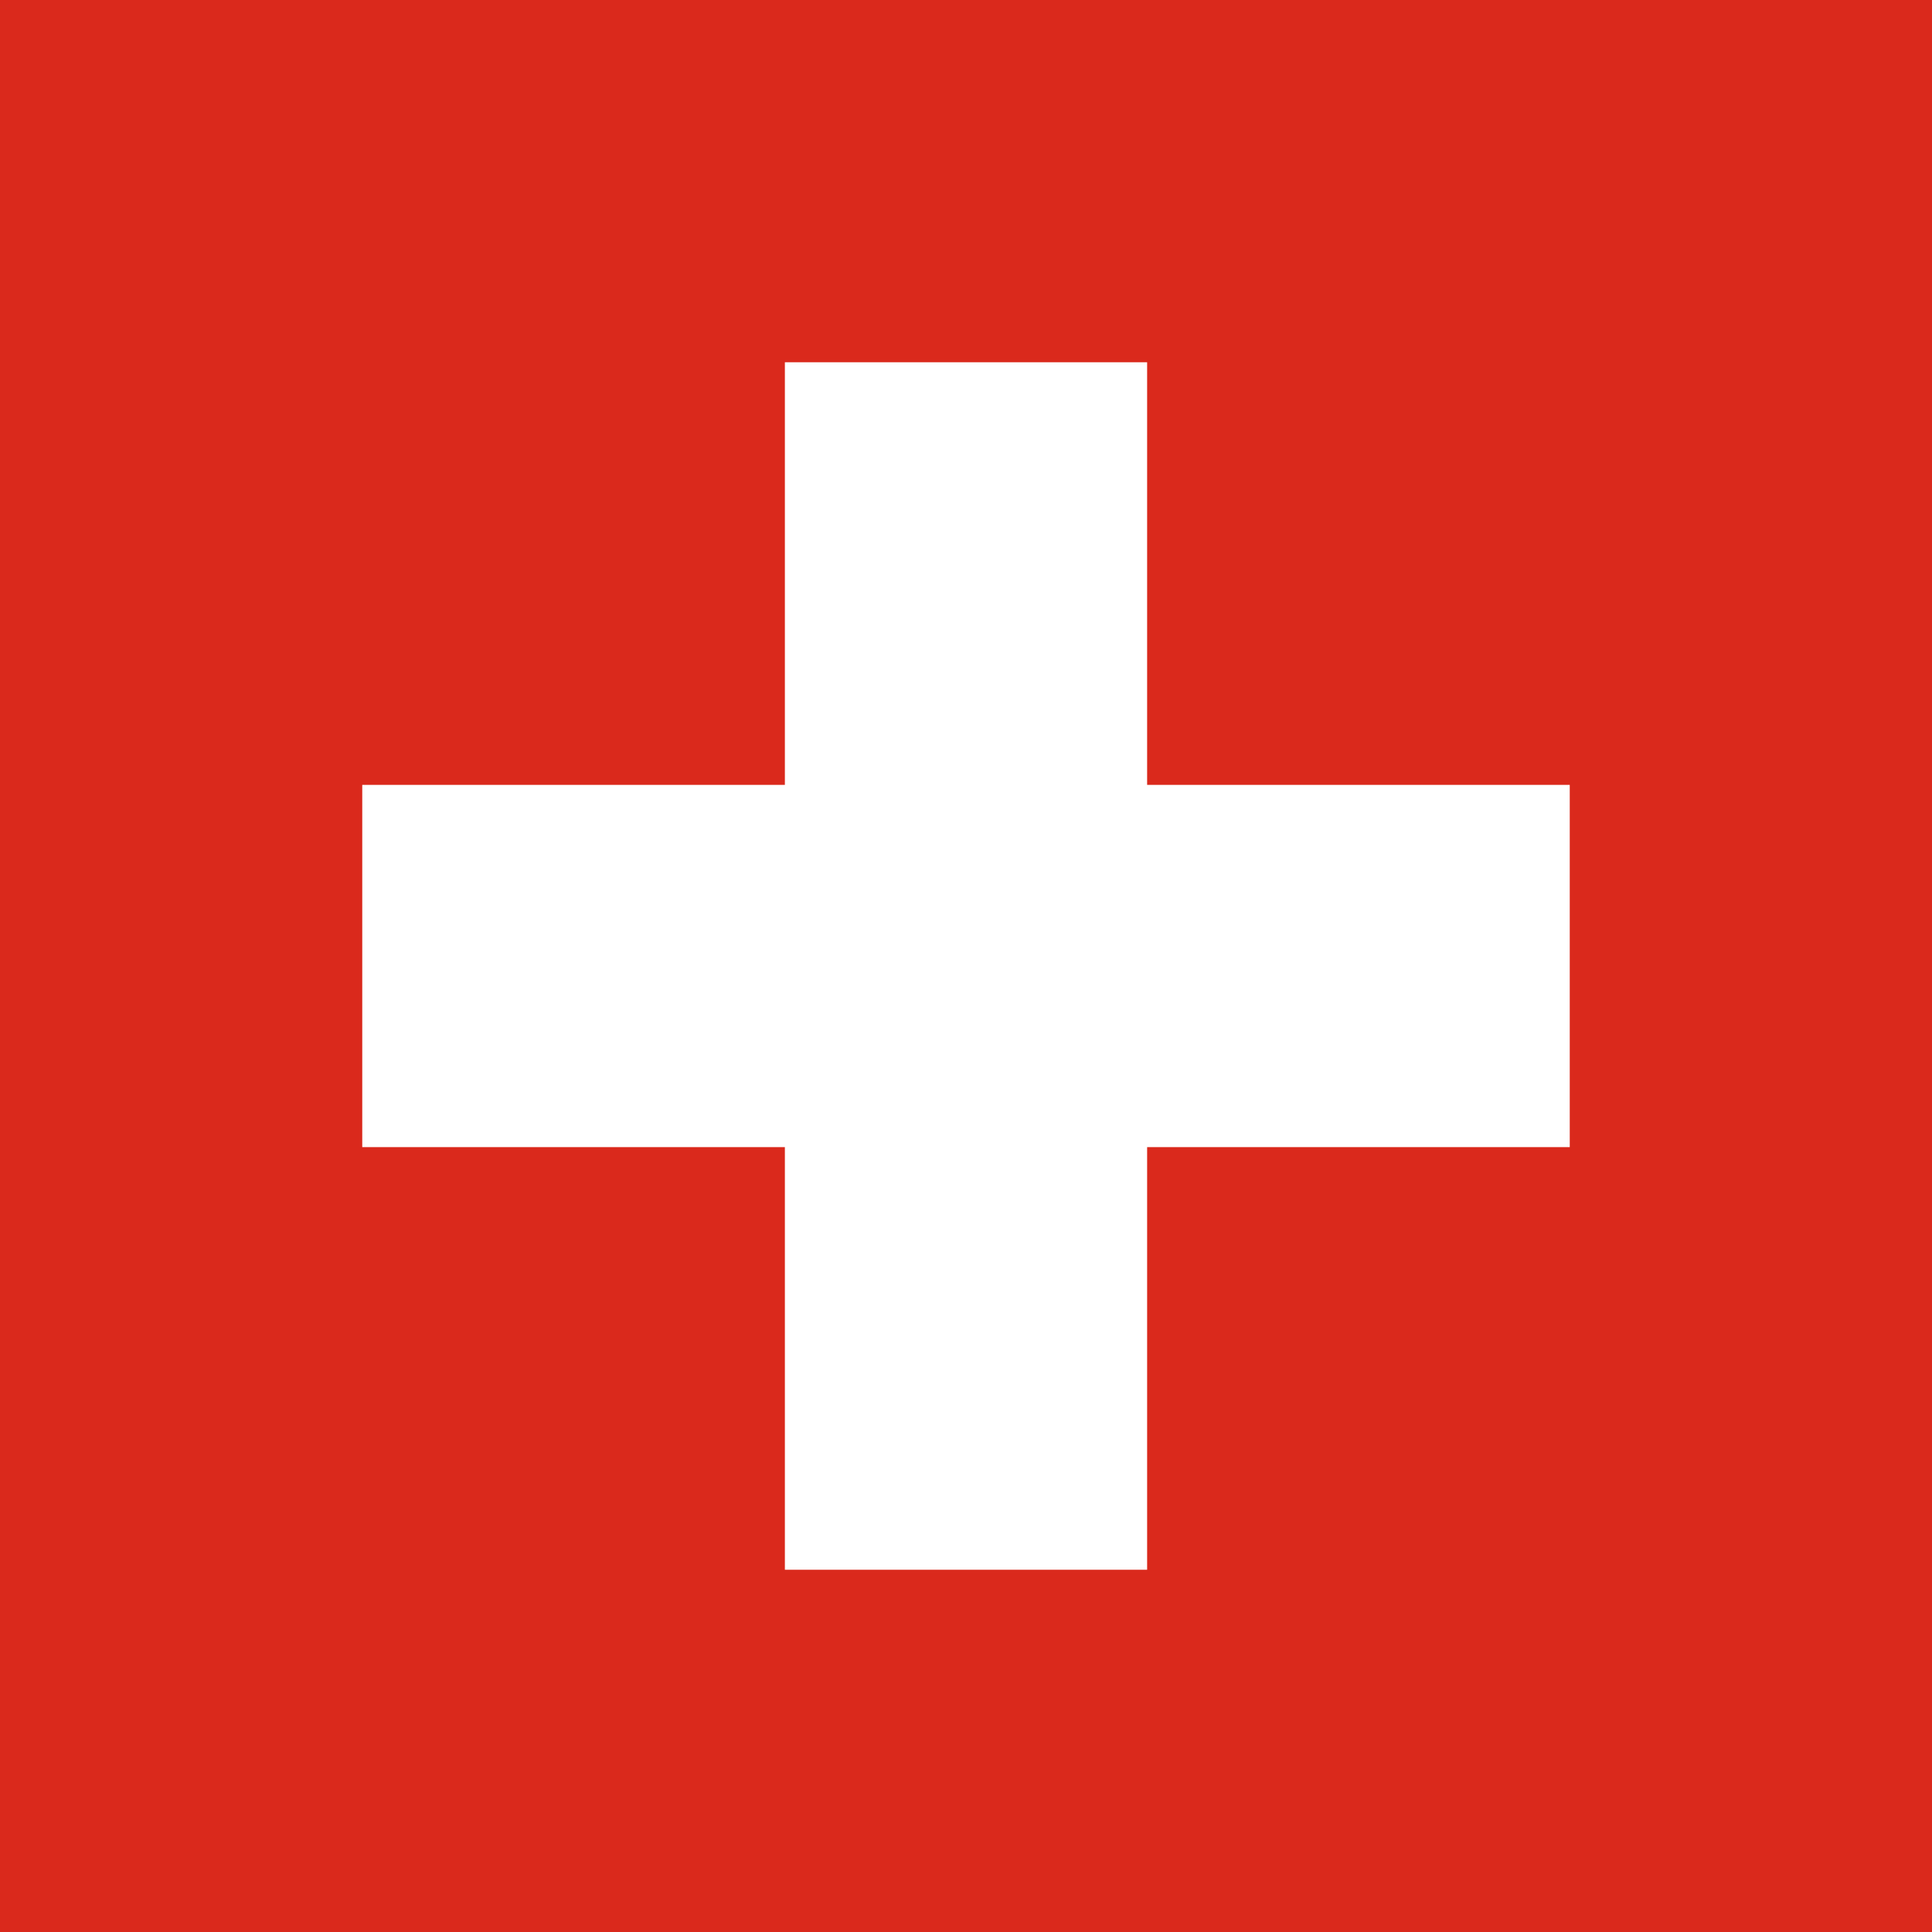 
<svg width="512" height="512" viewBox="0 0 32 32" xmlns="http://www.w3.org/2000/svg">
<path d="m0 0h32v32h-32z" fill="#da291c"></path>
<path d="m13 6h6v7h7v6h-7v7h-6v-7h-7v-6h7z" fill="#fff"></path>
</svg>